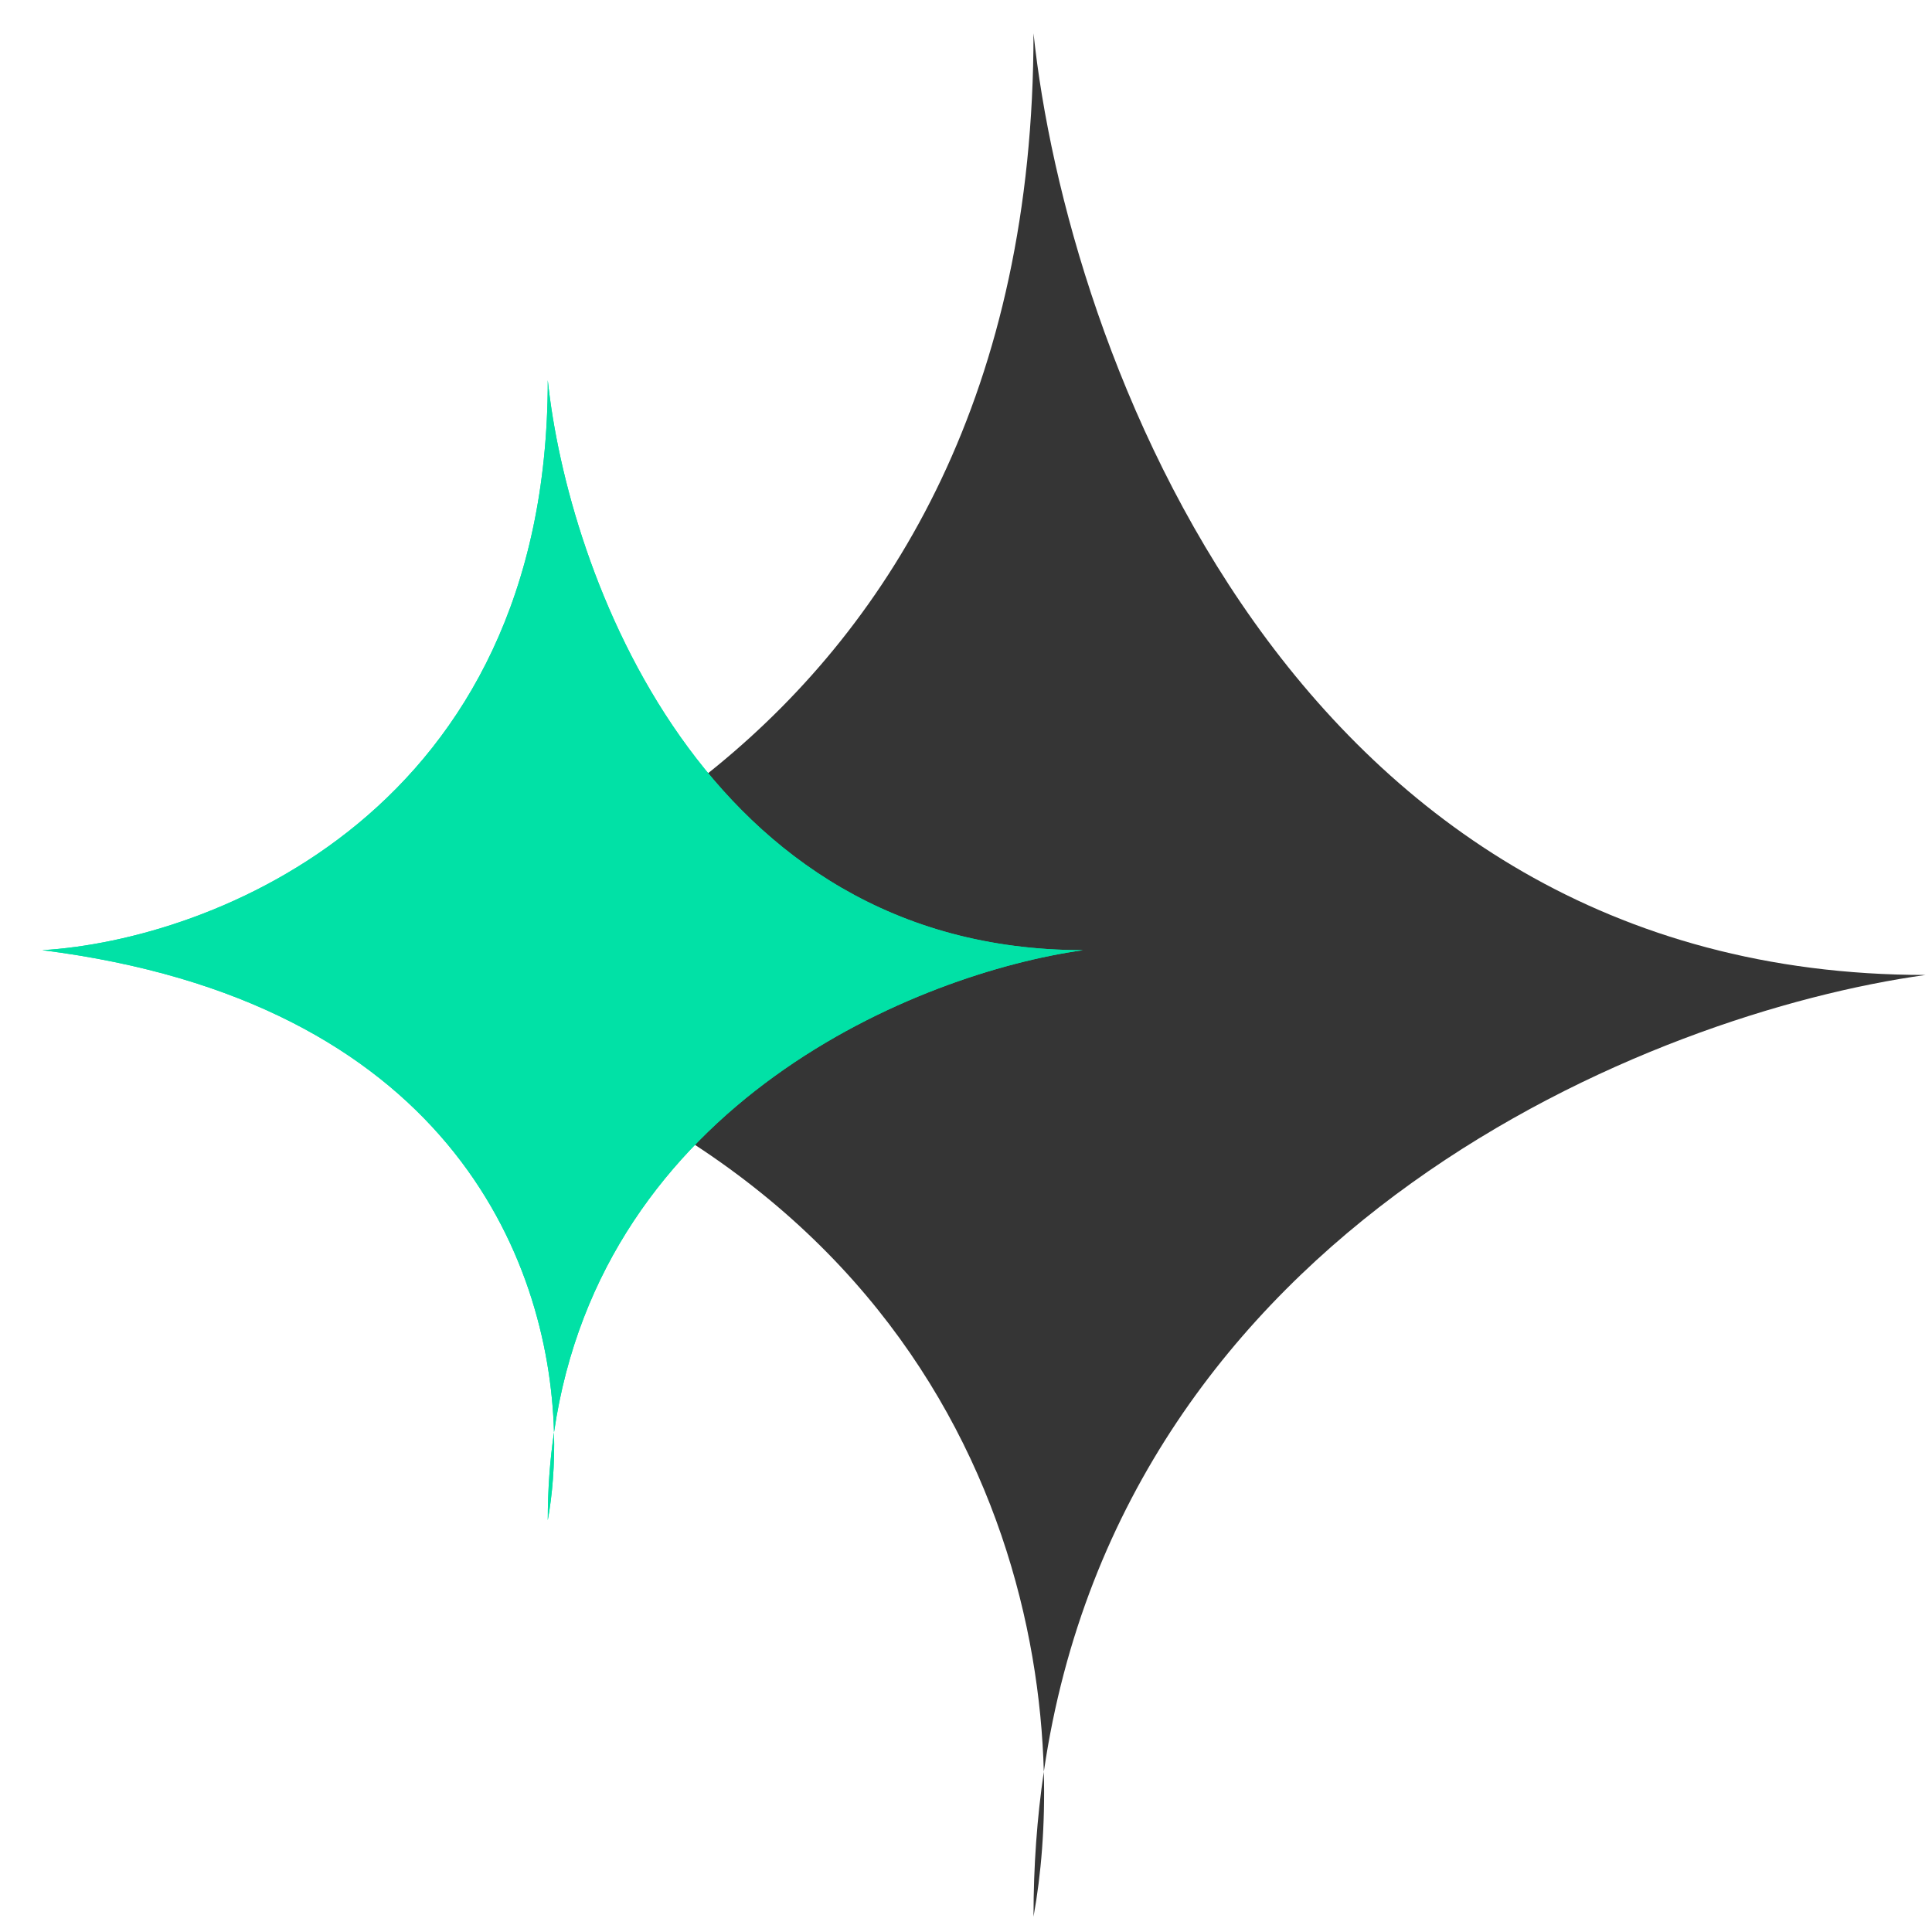 <svg width="36" height="36" viewBox="0 0 36 36" fill="none" xmlns="http://www.w3.org/2000/svg">
<path d="M3.558 18.167C8.791 17.859 19.258 13.919 19.258 0.62C19.873 6.469 24.06 18.167 35.881 18.167C30.77 18.877 20.943 22.835 19.45 33.013C19.477 34.011 19.401 34.928 19.258 35.714C19.258 34.768 19.324 33.869 19.45 33.013C19.301 27.56 16.05 19.728 3.558 18.167Z" fill="#353535"/>
<path d="M0.788 17.705C3.927 17.519 10.207 15.134 10.207 7.085C10.577 10.625 13.089 17.705 20.181 17.705C17.114 18.135 11.219 20.531 10.323 26.691C10.339 27.295 10.293 27.851 10.207 28.326C10.207 27.754 10.247 27.209 10.323 26.691C10.233 23.391 8.283 18.651 0.788 17.705Z" fill="#01E1A6"/>
<path d="M0.788 17.705C3.927 17.519 10.207 15.134 10.207 7.085C10.577 10.625 13.089 17.705 20.181 17.705C17.114 18.135 11.219 20.531 10.323 26.691C10.339 27.295 10.293 27.851 10.207 28.326C10.207 27.754 10.247 27.209 10.323 26.691C10.233 23.391 8.283 18.651 0.788 17.705Z" fill="#01E1A6"/>
</svg>
